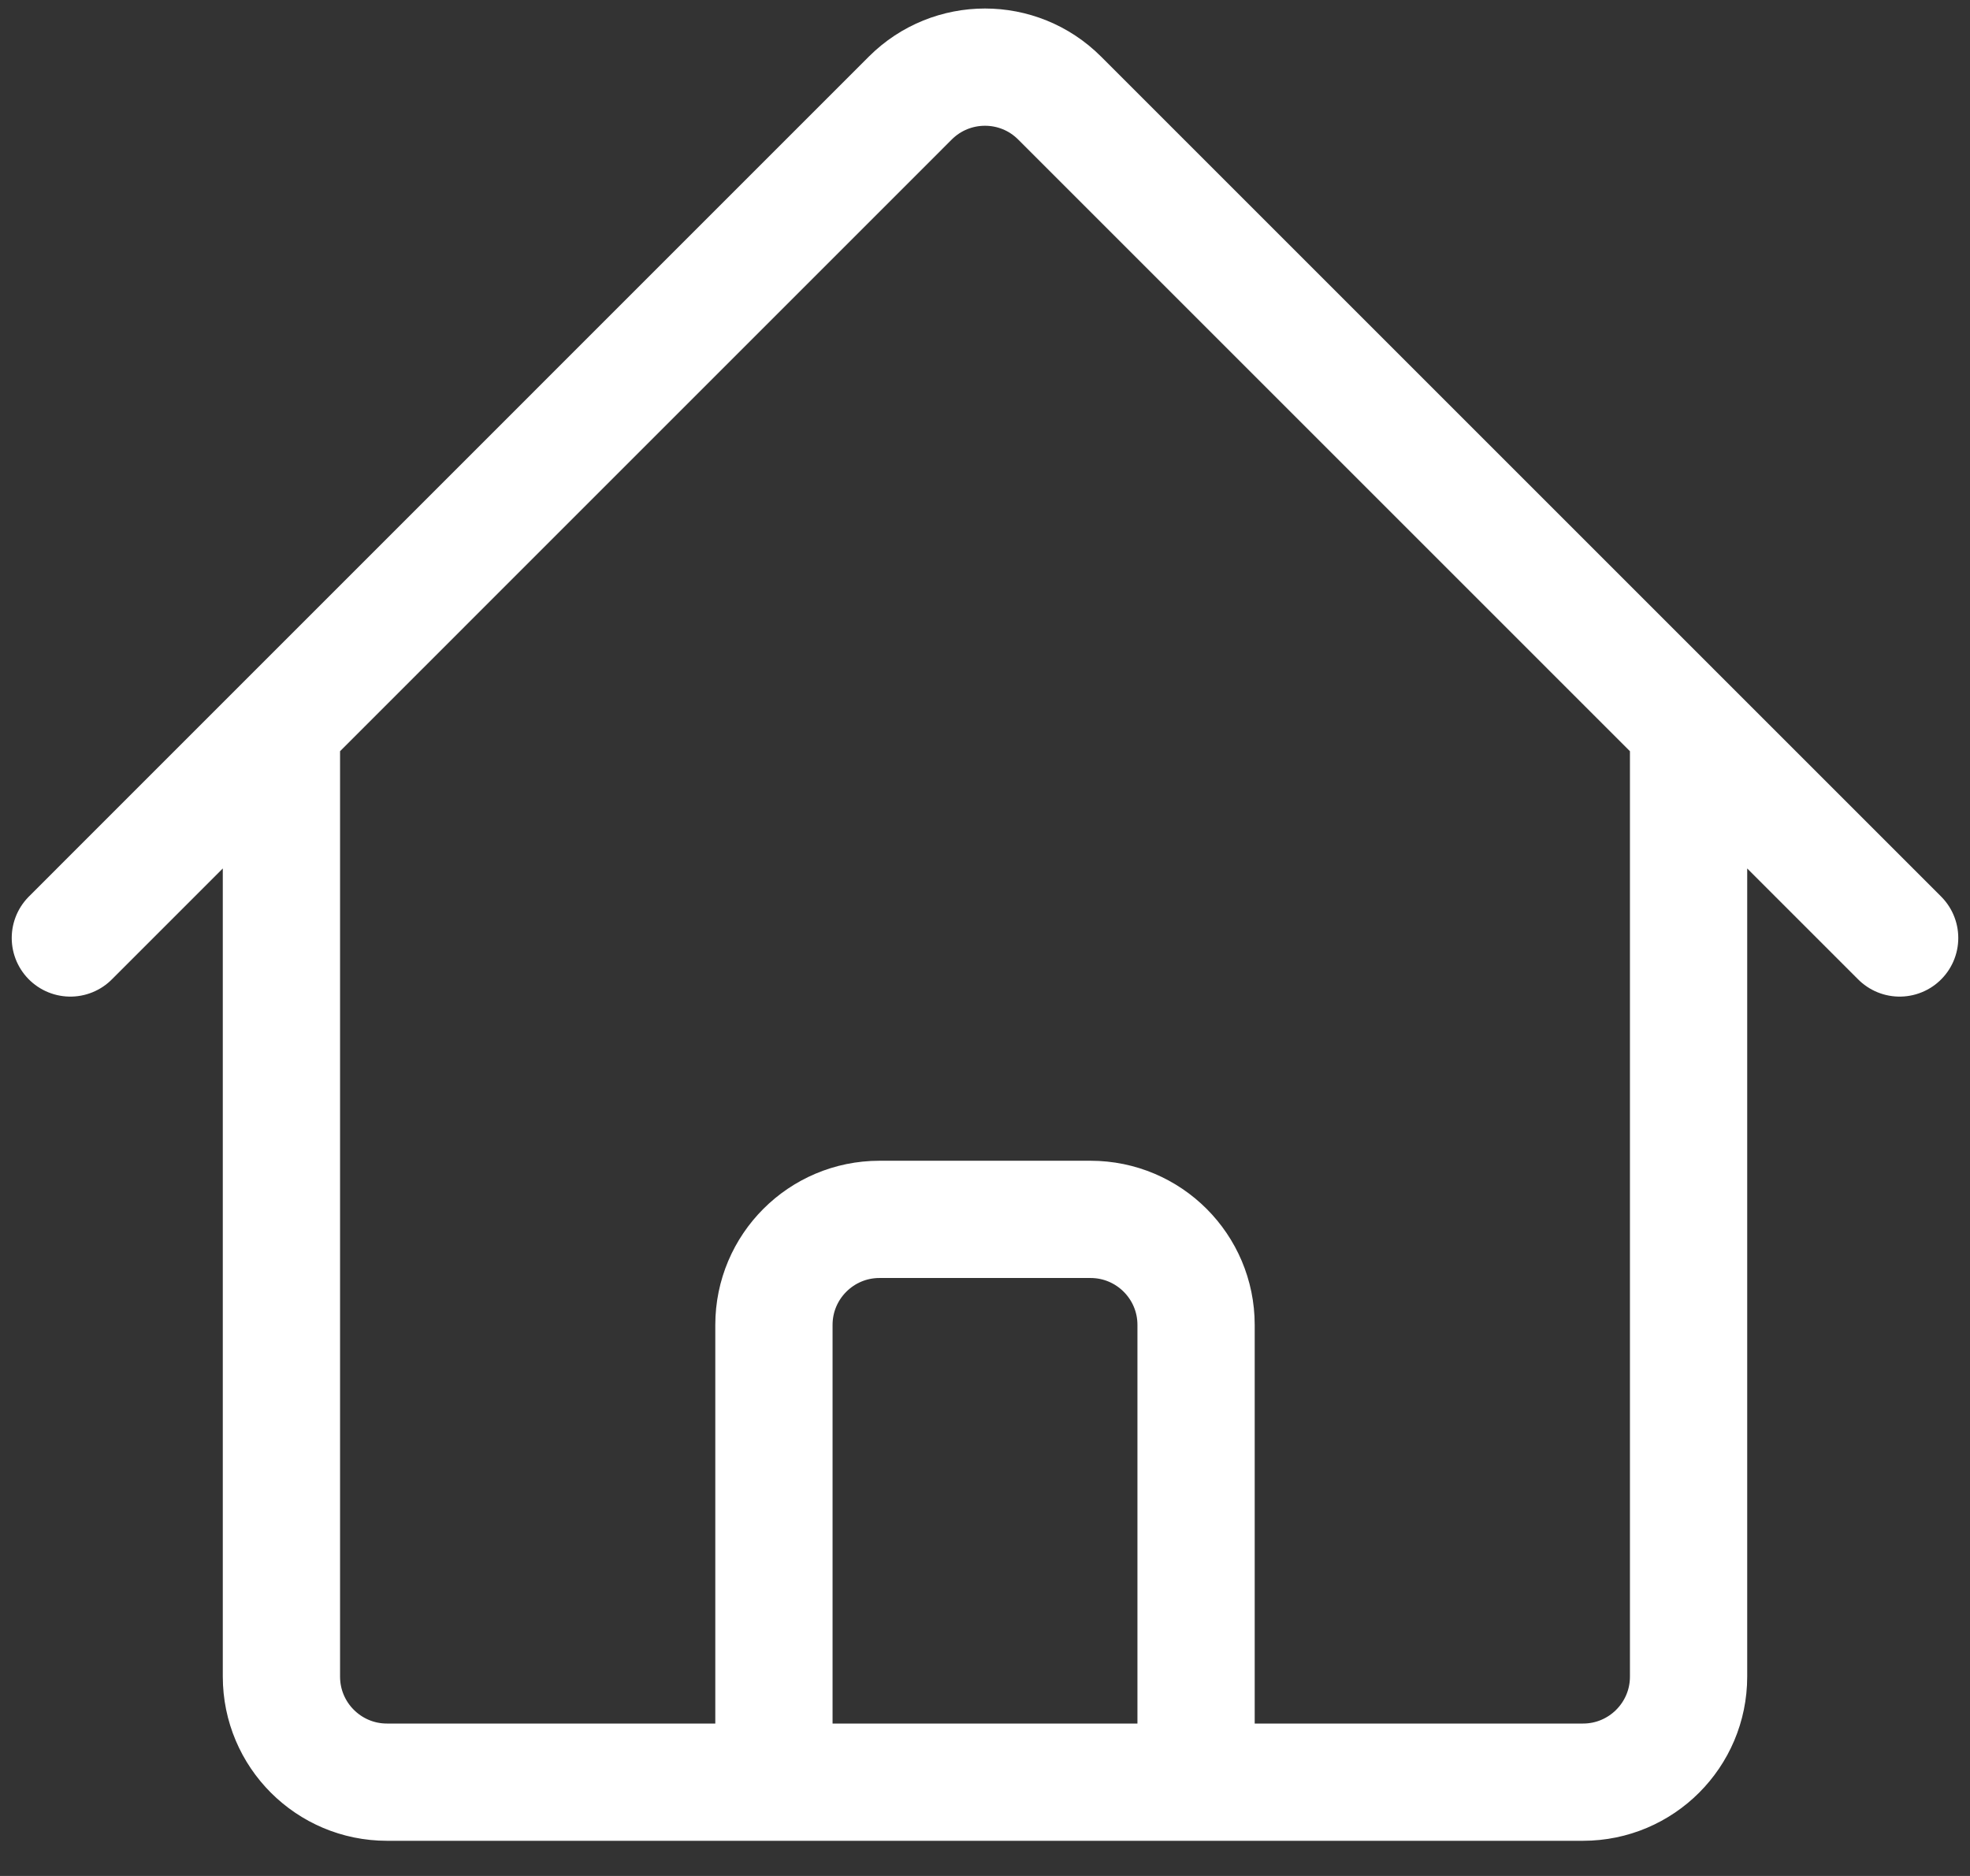 <svg width="42" height="40" viewBox="0 0 42 40" fill="none" xmlns="http://www.w3.org/2000/svg">
<rect x="0" y="0" width="42" height="40" fill="#333333" stroke="none"/>
<path d="M1.5 20L19.408 2.09C20.288 1.212 21.712 1.212 22.59 2.09L40.5 20M6 15.5V35.75C6 36.992 7.008 38 8.25 38H16.5V28.25C16.5 27.008 17.508 26 18.75 26H23.25C24.492 26 25.5 27.008 25.5 28.25V38H33.75C34.992 38 36 36.992 36 35.75V15.5M13.5 38H30" stroke="white" stroke-width="2.5" stroke-linecap="round" stroke-linejoin="round"/>
</svg>
